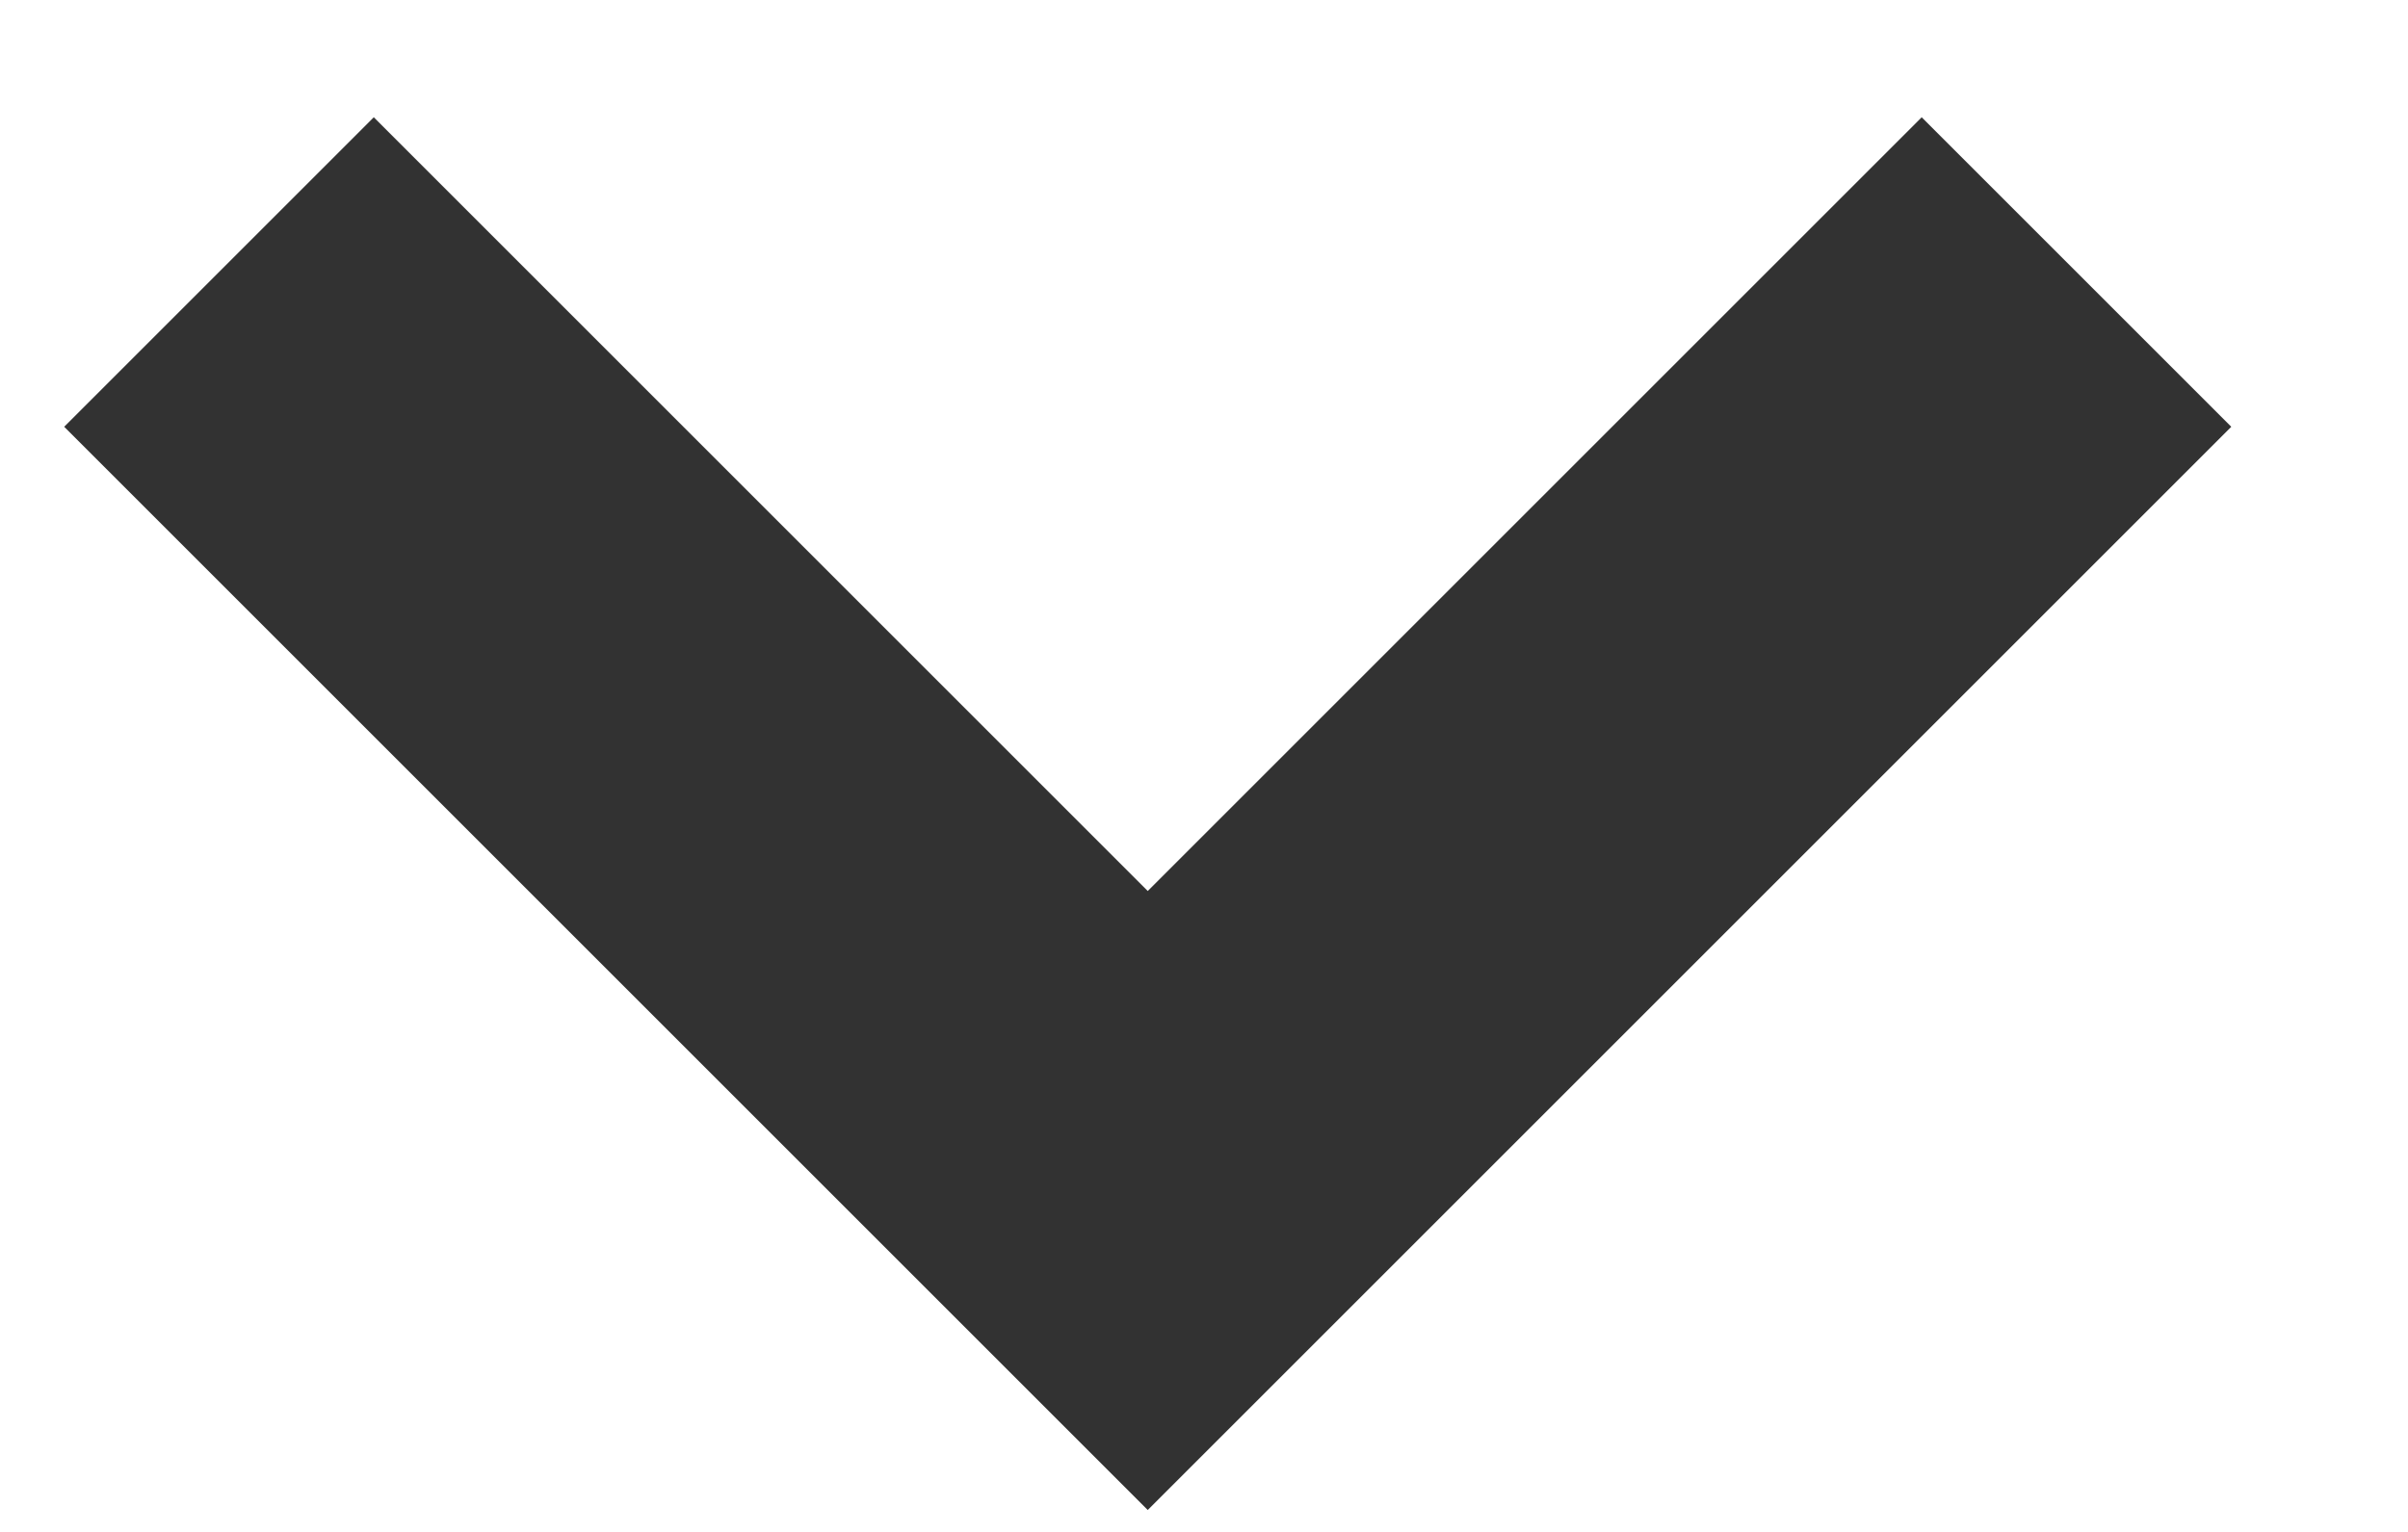 <svg width="11px" height="7px" viewBox="0 0 11 7" version="1.1" xmlns="http://www.w3.org/2000/svg" xmlns:xlink="http://www.w3.org/1999/xlink">
    <!-- Generator: Sketch 47.1 (45422) - http://www.bohemiancoding.com/sketch -->
    <desc>Created with Sketch.</desc>
    <defs></defs>
    <g id="Page-1" stroke="none" stroke-width="1" fill="none" fill-rule="evenodd">
        <polyline id="Rectangle-5" stroke="#323232" stroke-width="2" transform="translate(5.243, 1.243) rotate(-45) translate(-5.243, -1.243) " points="8.243 4.243 2.243 4.243 2.243 -1.757 2.243 -1.757"></polyline>
    </g>
</svg>
